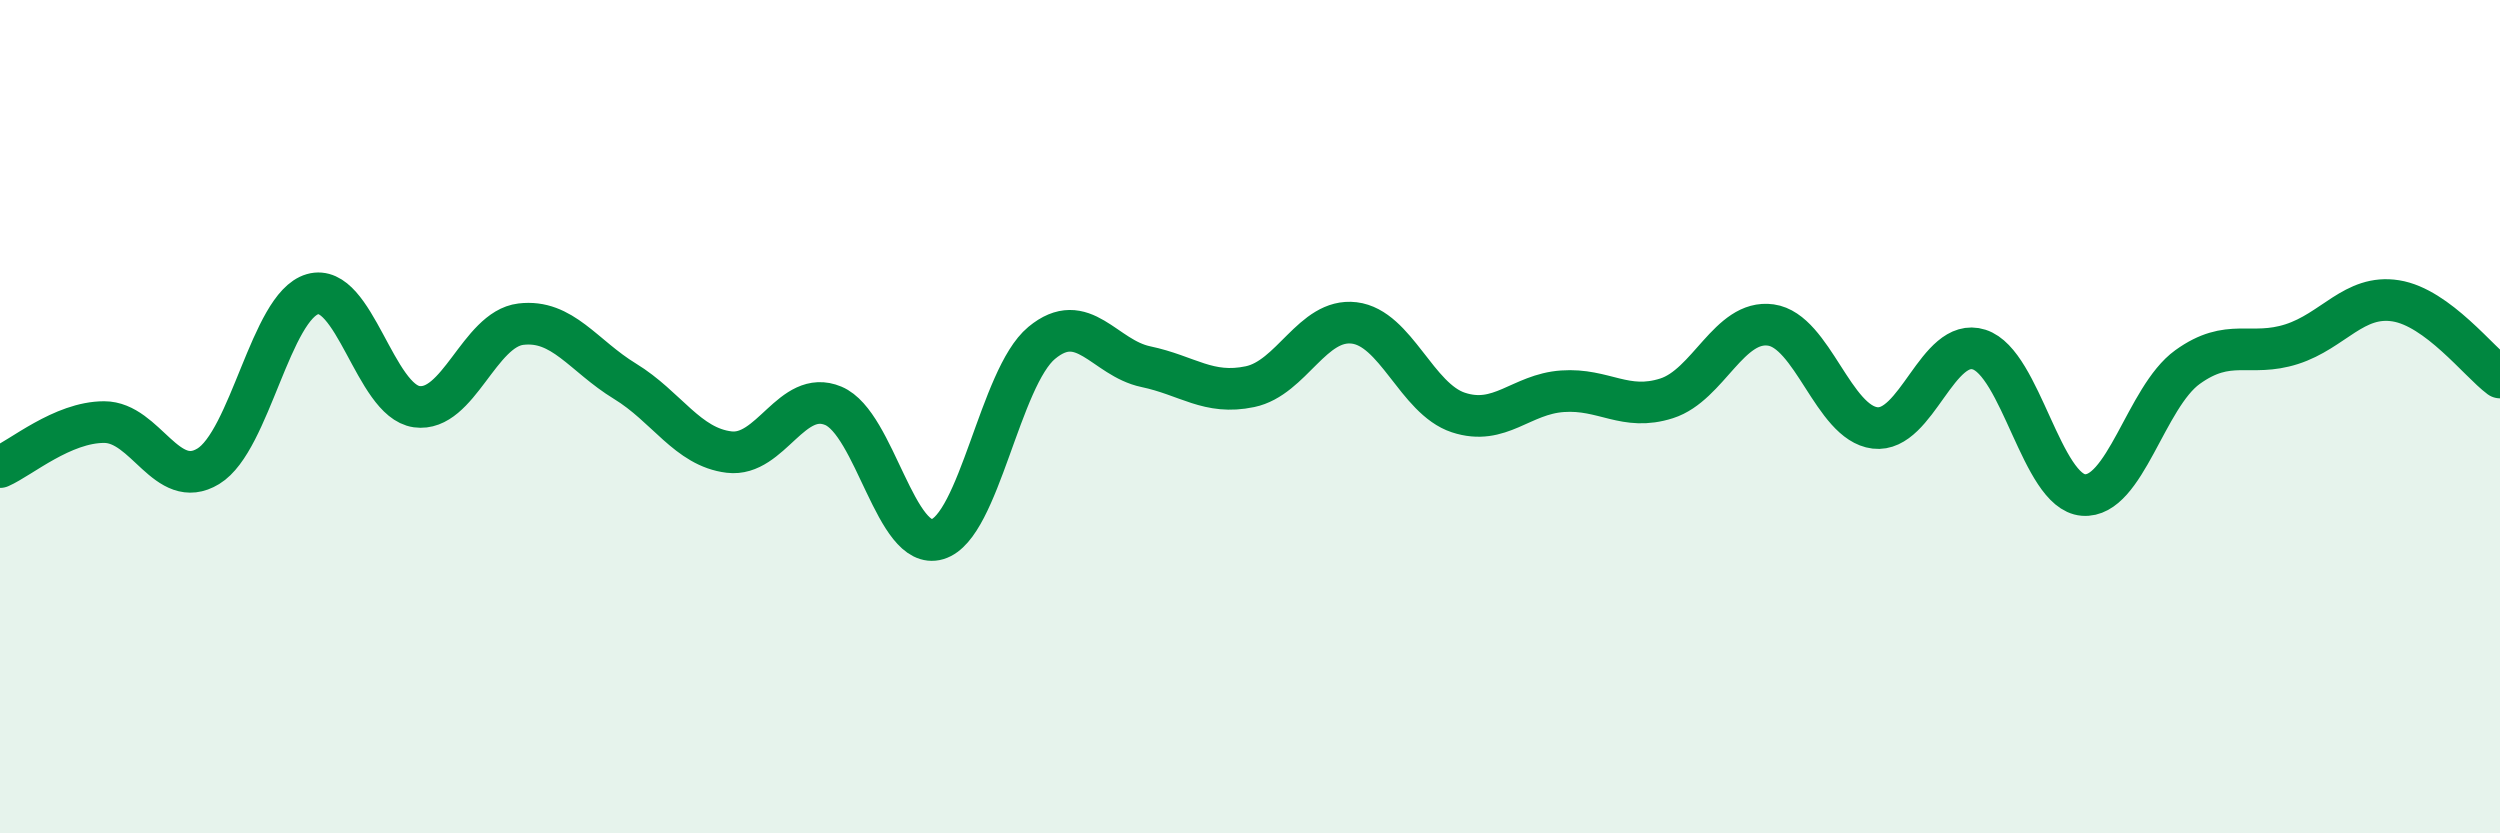 
    <svg width="60" height="20" viewBox="0 0 60 20" xmlns="http://www.w3.org/2000/svg">
      <path
        d="M 0,11.21 C 0.5,10.99 1.5,10.13 2.5,10.13 C 3.5,10.13 4,11.8 5,11.19 C 6,10.58 6.5,7.35 7.5,7.06 C 8.5,6.77 9,9.62 10,9.76 C 11,9.9 11.5,7.9 12.5,7.78 C 13.5,7.66 14,8.54 15,9.15 C 16,9.76 16.5,10.73 17.5,10.85 C 18.5,10.97 19,9.32 20,9.74 C 21,10.16 21.5,13.24 22.5,12.94 C 23.5,12.64 24,9.06 25,8.23 C 26,7.4 26.5,8.59 27.5,8.8 C 28.5,9.01 29,9.49 30,9.28 C 31,9.07 31.5,7.63 32.5,7.75 C 33.5,7.87 34,9.57 35,9.9 C 36,10.23 36.5,9.46 37.5,9.39 C 38.5,9.32 39,9.88 40,9.56 C 41,9.24 41.5,7.66 42.5,7.8 C 43.5,7.94 44,10.15 45,10.27 C 46,10.39 46.5,8.07 47.5,8.39 C 48.5,8.71 49,11.8 50,11.88 C 51,11.96 51.5,9.53 52.5,8.81 C 53.5,8.09 54,8.58 55,8.26 C 56,7.94 56.5,7.06 57.5,7.22 C 58.5,7.38 59.5,8.69 60,9.06L60 20L0 20Z"
        fill="#008740"
        opacity="0.1"
        stroke-linecap="round"
        stroke-linejoin="round"
      />
      <path
        d="M 0,11.21 C 0.5,10.99 1.5,10.13 2.5,10.13 C 3.5,10.13 4,11.8 5,11.19 C 6,10.58 6.5,7.35 7.5,7.06 C 8.5,6.77 9,9.62 10,9.76 C 11,9.9 11.5,7.9 12.5,7.78 C 13.5,7.66 14,8.54 15,9.15 C 16,9.76 16.5,10.73 17.5,10.85 C 18.5,10.97 19,9.32 20,9.74 C 21,10.16 21.5,13.24 22.5,12.94 C 23.5,12.64 24,9.06 25,8.23 C 26,7.4 26.5,8.59 27.5,8.8 C 28.5,9.01 29,9.49 30,9.28 C 31,9.07 31.5,7.63 32.5,7.75 C 33.5,7.87 34,9.57 35,9.9 C 36,10.23 36.5,9.46 37.5,9.39 C 38.5,9.32 39,9.88 40,9.56 C 41,9.24 41.5,7.66 42.5,7.8 C 43.5,7.94 44,10.15 45,10.27 C 46,10.39 46.5,8.07 47.5,8.39 C 48.5,8.71 49,11.8 50,11.88 C 51,11.96 51.5,9.53 52.5,8.81 C 53.5,8.09 54,8.58 55,8.26 C 56,7.94 56.5,7.06 57.5,7.22 C 58.5,7.38 59.5,8.69 60,9.06"
        stroke="#008740"
        stroke-width="1"
        fill="none"
        stroke-linecap="round"
        stroke-linejoin="round"
      />
    </svg>
  